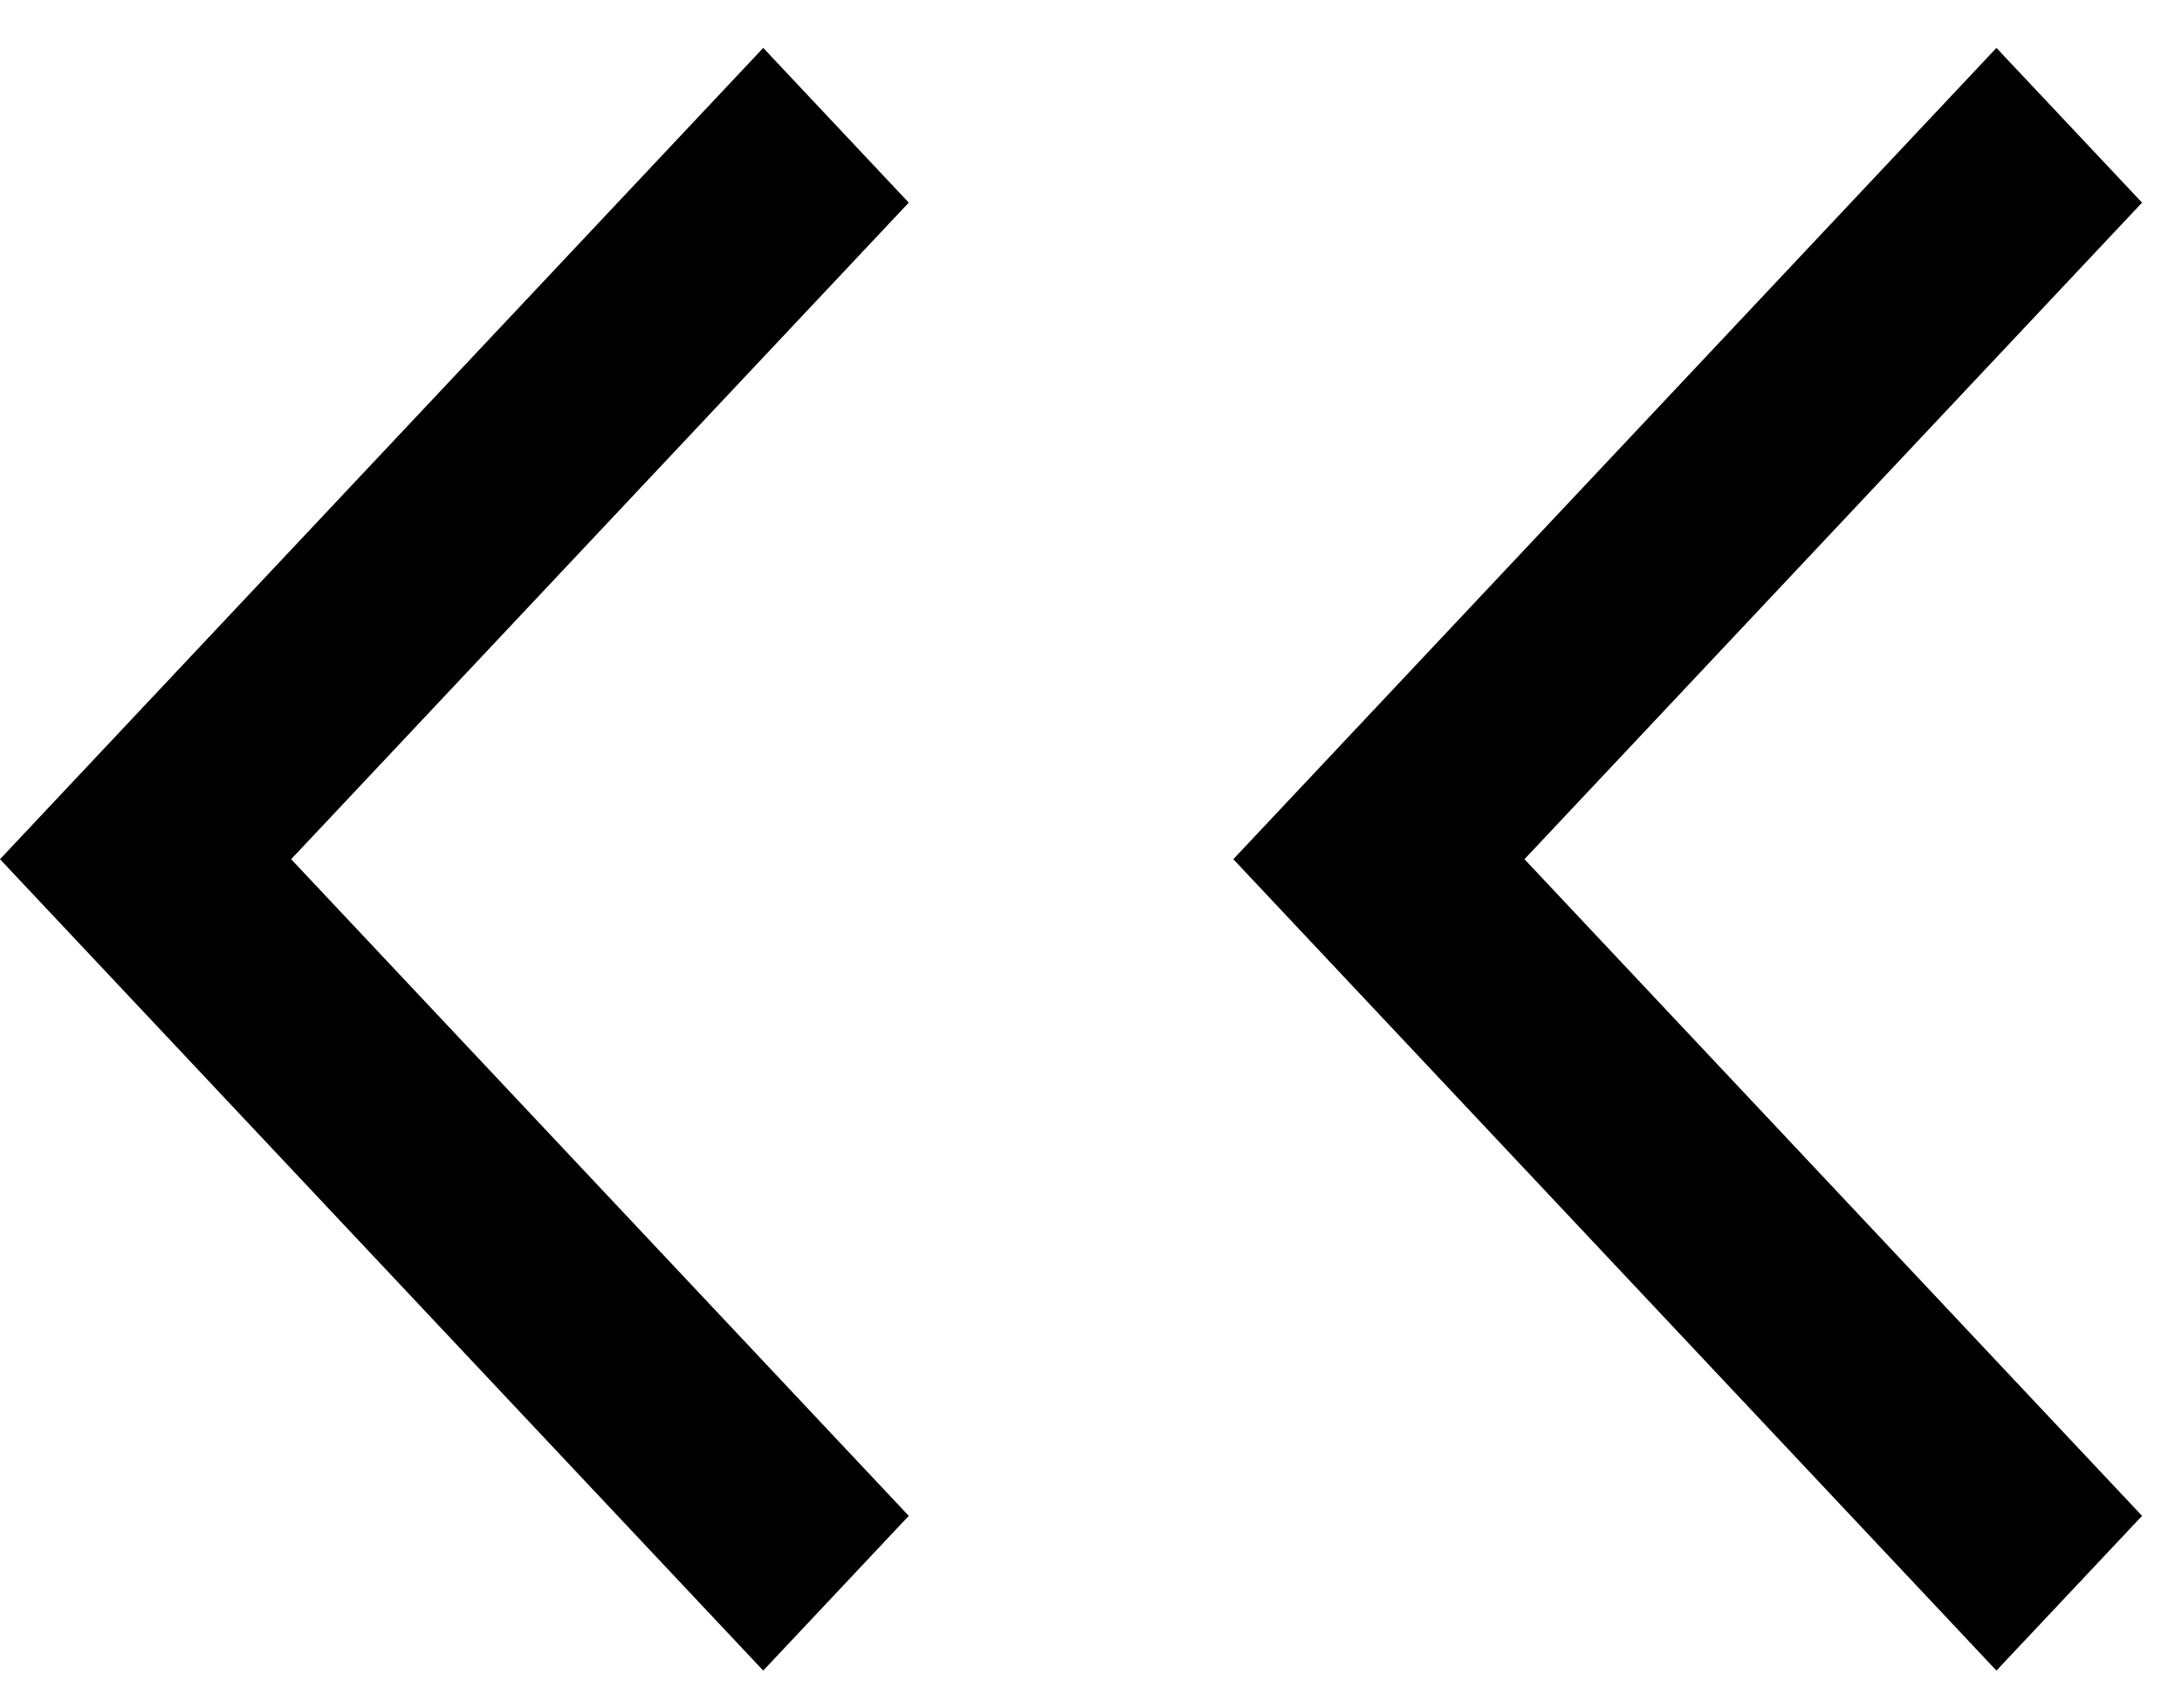 <svg width="23" height="18" viewBox="0 0 23 18" fill="none" xmlns="http://www.w3.org/2000/svg">
<path fill-rule="evenodd" clip-rule="evenodd" d="M9.579 2.136L3.069 9.057L9.579 15.979L8.045 17.61L0 9.057L8.045 0.505L9.579 2.136Z" fill="black"/>
<path fill-rule="evenodd" clip-rule="evenodd" d="M22.579 2.136L16.069 9.057L22.579 15.979L21.044 17.61L13 9.057L21.044 0.505L22.579 2.136Z" fill="black"/>
</svg>
